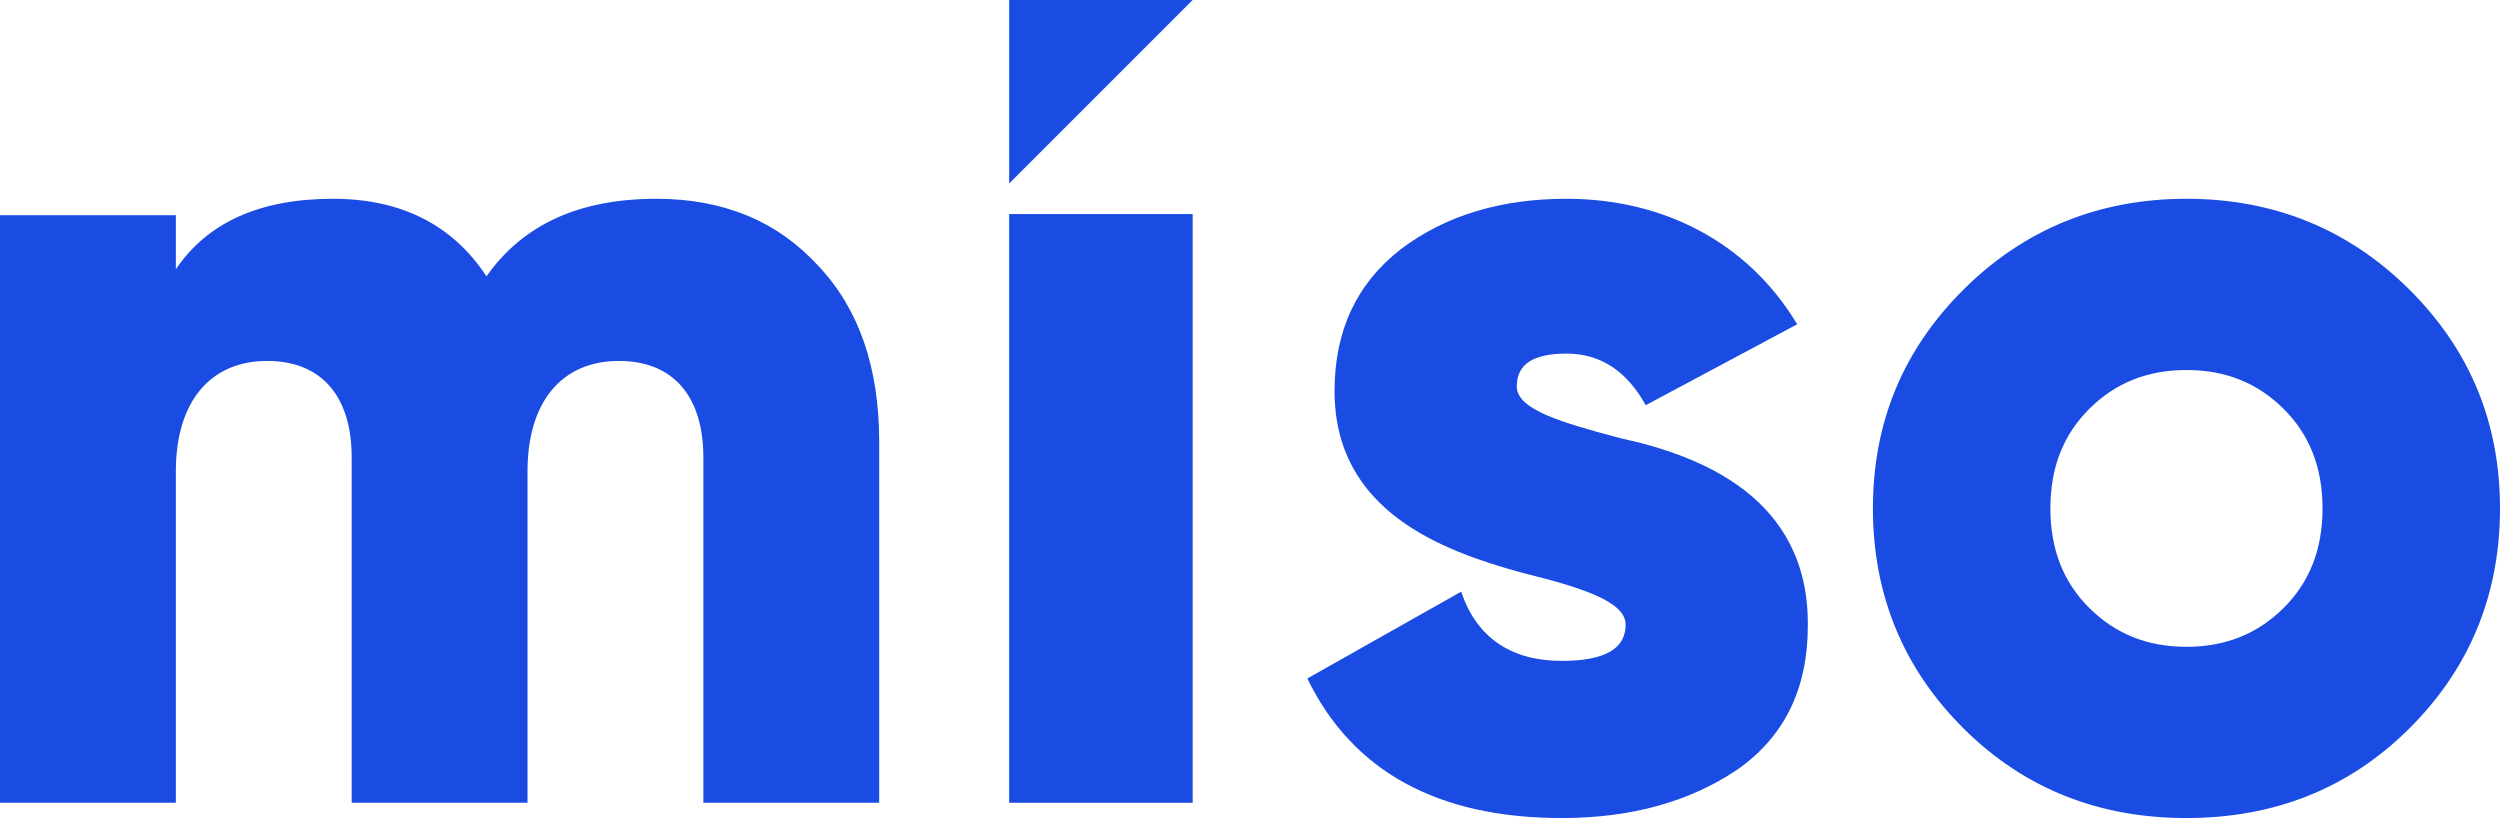 <?xml version="1.0" encoding="UTF-8"?>
<svg width="327px" height="107px" viewBox="25 25 327 107" version="1.1" xmlns="http://www.w3.org/2000/svg" xmlns:xlink="http://www.w3.org/1999/xlink">
    <!-- Generator: Sketch 54.1 (76490) - https://sketchapp.com -->
    <title>White Logo</title>
    <desc>Created with Sketch.</desc>
    <g id="White_Logo" stroke="none" stroke-width="1" fill="none" fill-rule="evenodd">
        <rect x="0" y="0" width="376" height="160"></rect>
        <g id="Group-3" transform="translate(25, 25)" fill="#1A4CE3">
            <path d="M85.867,26 C94.607,26 101.66,28.92 107.027,34.761 C112.393,40.447 115,48.132 115,57.815 L115,105 L92,105 L92,59.813 C92,51.975 88.167,47.21 80.96,47.21 C73.447,47.21 69,52.589 69,61.658 L69,105 L46,105 L46,59.813 C46,51.975 42.167,47.21 34.96,47.21 C27.447,47.21 23,52.589 23,61.658 L23,105 L0,105 L0,28.152 L23,28.152 L23,35.222 C27.14,29.074 34.04,26 43.547,26 C52.44,26 59.187,29.381 63.633,36.144 C68.387,29.381 75.747,26 85.867,26 Z" id="m"></path>
            <path d="M198.393,50.545 C198.393,53.614 204.429,55.301 211.857,57.295 C222.536,59.597 236.619,65.119 236.464,81.841 C236.464,90.125 233.369,96.415 227.179,100.71 C220.988,104.852 213.405,107 204.274,107 C188.024,107 176.881,100.864 171,88.744 L191.119,77.392 C193.131,83.375 197.619,86.443 204.274,86.443 C209.845,86.443 212.631,84.909 212.631,81.688 C212.631,78.619 206.595,76.778 199.167,74.938 C188.488,72.023 174.56,66.807 174.56,51.159 C174.56,43.182 177.5,37.045 183.226,32.597 C189.107,28.148 196.381,26 204.893,26 C217.738,26 228.726,31.83 235.071,42.415 L215.262,53 C212.786,48.551 209.381,46.25 204.893,46.25 C200.56,46.25 198.393,47.631 198.393,50.545 Z M315.083,95.341 C307.19,103.165 297.44,107 285.988,107 C274.536,107 264.786,103.165 256.893,95.341 C249,87.517 244.976,77.852 244.976,66.5 C244.976,55.148 249,45.636 256.893,37.812 C264.786,29.989 274.536,26 285.988,26 C297.44,26 307.19,29.989 315.083,37.812 C322.976,45.636 327,55.148 327,66.5 C327,77.852 322.976,87.517 315.083,95.341 Z M273.298,79.54 C276.702,82.915 280.881,84.602 285.988,84.602 C291.095,84.602 295.274,82.915 298.679,79.54 C302.083,76.165 303.786,71.869 303.786,66.5 C303.786,61.131 302.083,56.835 298.679,53.46 C295.274,50.085 291.095,48.398 285.988,48.398 C280.881,48.398 276.702,50.085 273.298,53.46 C269.893,56.835 268.19,61.131 268.19,66.5 C268.19,71.869 269.893,76.165 273.298,79.54 Z" id="so"></path>
            <polygon id="Rectangle-3" points="132 28 156 28 156 105 132 105"></polygon>
            <polygon id="Path-3" points="132 0 156 0 132 24"></polygon>
        </g>
    </g>
</svg>
